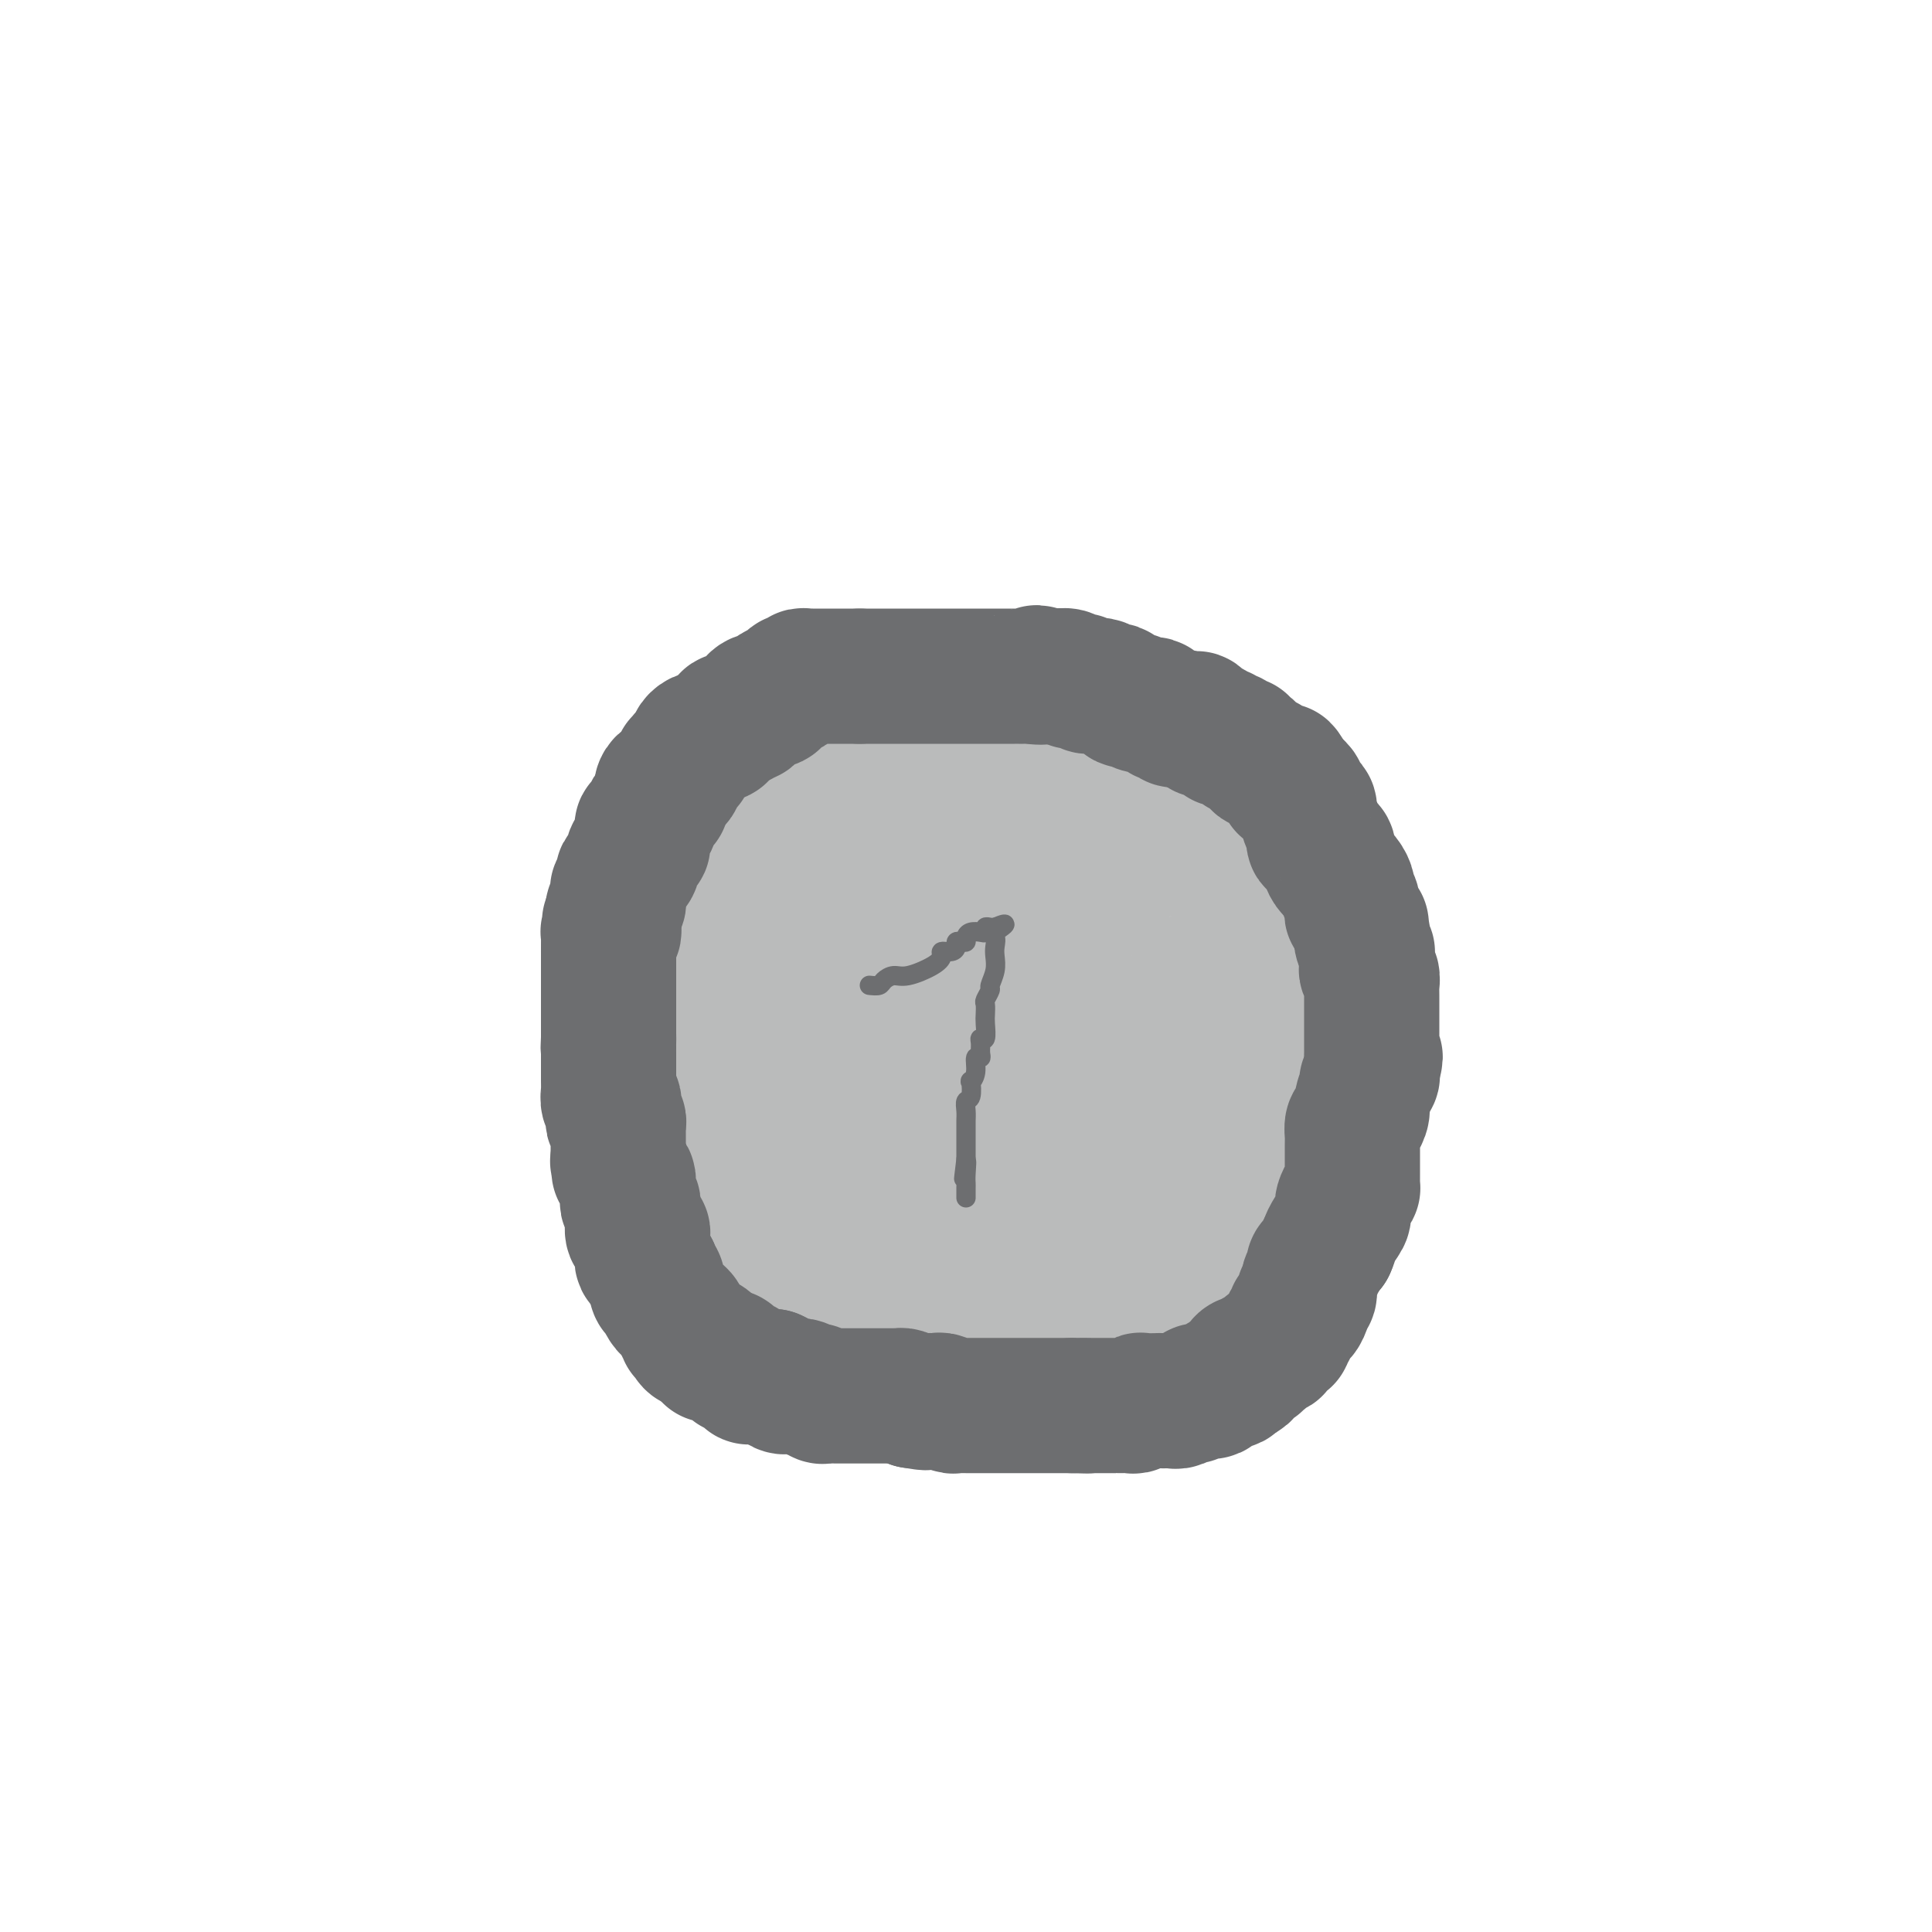 <svg viewBox='0 0 400 400' version='1.1' xmlns='http://www.w3.org/2000/svg' xmlns:xlink='http://www.w3.org/1999/xlink'><g fill='none' stroke='rgb(186,187,187)' stroke-width='28' stroke-linecap='round' stroke-linejoin='round'><path d='M170,152c-0.302,-0.000 -0.604,-0.000 -1,0c-0.396,0.000 -0.885,0.000 -1,0c-0.115,-0.000 0.143,-0.001 0,0c-0.143,0.001 -0.687,0.004 -1,0c-0.313,-0.004 -0.395,-0.015 -1,0c-0.605,0.015 -1.734,0.056 -2,0c-0.266,-0.056 0.331,-0.208 0,0c-0.331,0.208 -1.589,0.777 -2,1c-0.411,0.223 0.026,0.100 0,0c-0.026,-0.100 -0.516,-0.176 -1,0c-0.484,0.176 -0.960,0.605 -1,1c-0.040,0.395 0.358,0.755 0,1c-0.358,0.245 -1.473,0.376 -2,1c-0.527,0.624 -0.466,1.740 -1,2c-0.534,0.260 -1.663,-0.335 -2,0c-0.337,0.335 0.117,1.599 0,2c-0.117,0.401 -0.806,-0.062 -1,0c-0.194,0.062 0.106,0.647 0,1c-0.106,0.353 -0.617,0.472 -1,1c-0.383,0.528 -0.639,1.466 -1,2c-0.361,0.534 -0.828,0.665 -1,1c-0.172,0.335 -0.050,0.874 0,1c0.050,0.126 0.027,-0.159 0,0c-0.027,0.159 -0.059,0.764 0,1c0.059,0.236 0.208,0.102 0,0c-0.208,-0.102 -0.774,-0.172 -1,0c-0.226,0.172 -0.113,0.586 0,1'/><path d='M150,168c-1.713,2.499 -0.497,1.246 0,1c0.497,-0.246 0.273,0.516 0,1c-0.273,0.484 -0.595,0.689 -1,1c-0.405,0.311 -0.892,0.727 -1,1c-0.108,0.273 0.163,0.402 0,1c-0.163,0.598 -0.762,1.665 -1,2c-0.238,0.335 -0.117,-0.061 0,0c0.117,0.061 0.228,0.580 0,1c-0.228,0.420 -0.796,0.741 -1,1c-0.204,0.259 -0.044,0.456 0,1c0.044,0.544 -0.027,1.435 0,2c0.027,0.565 0.152,0.803 0,1c-0.152,0.197 -0.580,0.354 -1,1c-0.420,0.646 -0.830,1.782 -1,2c-0.170,0.218 -0.098,-0.481 0,0c0.098,0.481 0.222,2.144 0,3c-0.222,0.856 -0.791,0.907 -1,1c-0.209,0.093 -0.060,0.228 0,1c0.060,0.772 0.030,2.182 0,3c-0.030,0.818 -0.061,1.045 0,1c0.061,-0.045 0.212,-0.363 0,0c-0.212,0.363 -0.789,1.407 -1,2c-0.211,0.593 -0.055,0.735 0,1c0.055,0.265 0.011,0.652 0,1c-0.011,0.348 0.011,0.657 0,1c-0.011,0.343 -0.054,0.721 0,1c0.054,0.279 0.207,0.460 0,1c-0.207,0.540 -0.773,1.440 -1,2c-0.227,0.560 -0.113,0.780 0,1'/><path d='M141,203c-1.392,5.529 -0.373,1.853 0,1c0.373,-0.853 0.100,1.118 0,2c-0.100,0.882 -0.027,0.673 0,1c0.027,0.327 0.007,1.188 0,2c-0.007,0.812 -0.002,1.576 0,2c0.002,0.424 0.001,0.509 0,1c-0.001,0.491 -0.000,1.388 0,2c0.000,0.612 0.000,0.938 0,1c-0.000,0.062 -0.000,-0.139 0,0c0.000,0.139 0.000,0.617 0,1c-0.000,0.383 -0.000,0.670 0,1c0.000,0.330 0.000,0.705 0,1c-0.000,0.295 -0.001,0.512 0,1c0.001,0.488 0.004,1.248 0,2c-0.004,0.752 -0.015,1.496 0,2c0.015,0.504 0.057,0.769 0,1c-0.057,0.231 -0.212,0.428 0,1c0.212,0.572 0.793,1.518 1,2c0.207,0.482 0.041,0.500 0,1c-0.041,0.500 0.045,1.483 0,2c-0.045,0.517 -0.219,0.570 0,1c0.219,0.430 0.833,1.238 1,2c0.167,0.762 -0.113,1.478 0,2c0.113,0.522 0.619,0.850 1,2c0.381,1.150 0.638,3.120 1,4c0.362,0.880 0.829,0.669 1,1c0.171,0.331 0.046,1.205 0,2c-0.046,0.795 -0.013,1.513 0,2c0.013,0.487 0.007,0.744 0,1'/><path d='M146,247c0.936,7.188 0.775,3.160 1,2c0.225,-1.160 0.834,0.550 1,1c0.166,0.450 -0.113,-0.361 0,0c0.113,0.361 0.618,1.894 1,3c0.382,1.106 0.643,1.784 1,2c0.357,0.216 0.812,-0.029 1,0c0.188,0.029 0.109,0.334 0,1c-0.109,0.666 -0.249,1.693 0,2c0.249,0.307 0.888,-0.106 1,0c0.112,0.106 -0.303,0.732 0,1c0.303,0.268 1.324,0.180 2,0c0.676,-0.180 1.007,-0.451 1,0c-0.007,0.451 -0.352,1.623 0,2c0.352,0.377 1.400,-0.042 2,0c0.600,0.042 0.752,0.547 1,1c0.248,0.453 0.591,0.856 1,1c0.409,0.144 0.883,0.028 1,0c0.117,-0.028 -0.123,0.030 0,0c0.123,-0.030 0.610,-0.148 1,0c0.390,0.148 0.682,0.561 1,1c0.318,0.439 0.663,0.905 1,1c0.337,0.095 0.667,-0.181 1,0c0.333,0.181 0.669,0.819 1,1c0.331,0.181 0.656,-0.095 1,0c0.344,0.095 0.708,0.561 1,1c0.292,0.439 0.511,0.850 1,1c0.489,0.150 1.247,0.041 2,0c0.753,-0.041 1.501,-0.012 2,0c0.499,0.012 0.750,0.006 1,0'/><path d='M173,268c3.318,1.710 0.612,0.984 0,1c-0.612,0.016 0.868,0.775 2,1c1.132,0.225 1.916,-0.083 2,0c0.084,0.083 -0.530,0.557 0,1c0.530,0.443 2.206,0.853 3,1c0.794,0.147 0.708,0.029 1,0c0.292,-0.029 0.962,0.030 1,0c0.038,-0.030 -0.556,-0.149 0,0c0.556,0.149 2.261,0.565 3,1c0.739,0.435 0.512,0.887 1,1c0.488,0.113 1.692,-0.114 2,0c0.308,0.114 -0.280,0.570 0,1c0.280,0.430 1.427,0.833 2,1c0.573,0.167 0.572,0.097 1,0c0.428,-0.097 1.285,-0.222 2,0c0.715,0.222 1.287,0.792 2,1c0.713,0.208 1.566,0.056 2,0c0.434,-0.056 0.449,-0.015 1,0c0.551,0.015 1.638,0.004 2,0c0.362,-0.004 -0.002,-0.001 0,0c0.002,0.001 0.370,0.000 1,0c0.630,-0.000 1.521,-0.000 2,0c0.479,0.000 0.547,0.000 1,0c0.453,-0.000 1.293,-0.000 2,0c0.707,0.000 1.283,0.001 2,0c0.717,-0.001 1.576,-0.004 2,0c0.424,0.004 0.415,0.015 1,0c0.585,-0.015 1.765,-0.056 2,0c0.235,0.056 -0.475,0.207 0,0c0.475,-0.207 2.136,-0.774 3,-1c0.864,-0.226 0.932,-0.113 1,0'/><path d='M217,276c4.371,0.068 1.799,0.239 1,0c-0.799,-0.239 0.175,-0.886 1,-1c0.825,-0.114 1.501,0.306 2,0c0.499,-0.306 0.820,-1.339 1,-2c0.180,-0.661 0.219,-0.950 1,-1c0.781,-0.050 2.304,0.140 3,0c0.696,-0.140 0.564,-0.611 1,-1c0.436,-0.389 1.439,-0.696 2,-1c0.561,-0.304 0.678,-0.606 1,-1c0.322,-0.394 0.847,-0.879 1,-1c0.153,-0.121 -0.066,0.123 0,0c0.066,-0.123 0.417,-0.612 1,-1c0.583,-0.388 1.398,-0.677 2,-1c0.602,-0.323 0.991,-0.682 1,-1c0.009,-0.318 -0.364,-0.596 0,-1c0.364,-0.404 1.463,-0.936 2,-1c0.537,-0.064 0.511,0.338 1,0c0.489,-0.338 1.492,-1.418 2,-2c0.508,-0.582 0.521,-0.666 1,-1c0.479,-0.334 1.422,-0.917 2,-1c0.578,-0.083 0.789,0.333 1,0c0.211,-0.333 0.422,-1.417 1,-2c0.578,-0.583 1.522,-0.667 2,-1c0.478,-0.333 0.490,-0.915 1,-1c0.510,-0.085 1.516,0.327 2,0c0.484,-0.327 0.444,-1.393 1,-2c0.556,-0.607 1.707,-0.757 2,-1c0.293,-0.243 -0.272,-0.581 0,-1c0.272,-0.419 1.381,-0.921 2,-1c0.619,-0.079 0.748,0.263 1,0c0.252,-0.263 0.626,-1.132 1,-2'/><path d='M257,248c6.361,-4.498 2.264,-1.744 1,-1c-1.264,0.744 0.306,-0.522 1,-1c0.694,-0.478 0.511,-0.170 1,0c0.489,0.170 1.651,0.200 2,0c0.349,-0.200 -0.114,-0.631 0,-1c0.114,-0.369 0.805,-0.677 1,-1c0.195,-0.323 -0.106,-0.663 0,-1c0.106,-0.337 0.620,-0.672 1,-1c0.380,-0.328 0.628,-0.650 1,-1c0.372,-0.350 0.869,-0.727 1,-1c0.131,-0.273 -0.104,-0.440 0,-1c0.104,-0.560 0.549,-1.513 1,-2c0.451,-0.487 0.910,-0.509 1,-1c0.090,-0.491 -0.187,-1.449 0,-2c0.187,-0.551 0.838,-0.693 1,-1c0.162,-0.307 -0.167,-0.779 0,-1c0.167,-0.221 0.829,-0.191 1,-1c0.171,-0.809 -0.151,-2.459 0,-3c0.151,-0.541 0.773,0.025 1,0c0.227,-0.025 0.060,-0.640 0,-1c-0.060,-0.360 -0.012,-0.464 0,-1c0.012,-0.536 -0.012,-1.504 0,-2c0.012,-0.496 0.060,-0.522 0,-1c-0.060,-0.478 -0.226,-1.409 0,-2c0.226,-0.591 0.845,-0.841 1,-1c0.155,-0.159 -0.155,-0.227 0,-1c0.155,-0.773 0.773,-2.251 1,-3c0.227,-0.749 0.061,-0.768 0,-1c-0.061,-0.232 -0.016,-0.678 0,-1c0.016,-0.322 0.005,-0.521 0,-1c-0.005,-0.479 -0.002,-1.240 0,-2'/><path d='M273,211c0.464,-3.226 0.125,-1.291 0,-1c-0.125,0.291 -0.036,-1.064 0,-2c0.036,-0.936 0.020,-1.455 0,-2c-0.020,-0.545 -0.044,-1.116 0,-2c0.044,-0.884 0.155,-2.081 0,-3c-0.155,-0.919 -0.577,-1.559 -1,-2c-0.423,-0.441 -0.848,-0.682 -1,-1c-0.152,-0.318 -0.031,-0.711 0,-1c0.031,-0.289 -0.029,-0.473 0,-1c0.029,-0.527 0.148,-1.397 0,-2c-0.148,-0.603 -0.564,-0.940 -1,-1c-0.436,-0.060 -0.891,0.156 -1,0c-0.109,-0.156 0.128,-0.686 0,-1c-0.128,-0.314 -0.622,-0.413 -1,-1c-0.378,-0.587 -0.639,-1.662 -1,-2c-0.361,-0.338 -0.821,0.061 -1,0c-0.179,-0.061 -0.076,-0.582 0,-1c0.076,-0.418 0.127,-0.733 0,-1c-0.127,-0.267 -0.430,-0.487 -1,-1c-0.570,-0.513 -1.405,-1.319 -2,-2c-0.595,-0.681 -0.951,-1.238 -1,-2c-0.049,-0.762 0.207,-1.731 0,-2c-0.207,-0.269 -0.877,0.162 -1,0c-0.123,-0.162 0.303,-0.916 0,-2c-0.303,-1.084 -1.334,-2.496 -2,-3c-0.666,-0.504 -0.966,-0.098 -1,0c-0.034,0.098 0.198,-0.112 0,-1c-0.198,-0.888 -0.826,-2.455 -1,-3c-0.174,-0.545 0.107,-0.070 0,0c-0.107,0.070 -0.602,-0.266 -1,-1c-0.398,-0.734 -0.699,-1.867 -1,-3'/><path d='M255,167c-2.638,-4.144 -1.232,-1.004 -1,0c0.232,1.004 -0.711,-0.127 -1,-1c-0.289,-0.873 0.077,-1.487 0,-2c-0.077,-0.513 -0.598,-0.925 -1,-1c-0.402,-0.075 -0.685,0.187 -1,0c-0.315,-0.187 -0.660,-0.823 -1,-1c-0.340,-0.177 -0.673,0.106 -1,0c-0.327,-0.106 -0.646,-0.602 -1,-1c-0.354,-0.398 -0.741,-0.698 -1,-1c-0.259,-0.302 -0.389,-0.607 -1,-1c-0.611,-0.393 -1.704,-0.875 -2,-1c-0.296,-0.125 0.206,0.107 0,0c-0.206,-0.107 -1.120,-0.554 -2,-1c-0.880,-0.446 -1.727,-0.890 -2,-1c-0.273,-0.110 0.028,0.115 0,0c-0.028,-0.115 -0.385,-0.571 -1,-1c-0.615,-0.429 -1.487,-0.833 -2,-1c-0.513,-0.167 -0.666,-0.097 -1,0c-0.334,0.097 -0.850,0.222 -1,0c-0.150,-0.222 0.067,-0.792 0,-1c-0.067,-0.208 -0.416,-0.056 -1,0c-0.584,0.056 -1.403,0.015 -2,0c-0.597,-0.015 -0.971,-0.004 -1,0c-0.029,0.004 0.288,0.001 0,0c-0.288,-0.001 -1.180,-0.001 -2,0c-0.820,0.001 -1.567,0.001 -2,0c-0.433,-0.001 -0.553,-0.003 -1,0c-0.447,0.003 -1.223,0.011 -2,0c-0.777,-0.011 -1.555,-0.041 -2,0c-0.445,0.041 -0.556,0.155 -1,0c-0.444,-0.155 -1.222,-0.577 -2,-1'/><path d='M219,152c-2.995,-0.305 -1.481,-0.068 -1,0c0.481,0.068 -0.069,-0.033 -1,0c-0.931,0.033 -2.242,0.201 -3,0c-0.758,-0.201 -0.962,-0.772 -1,-1c-0.038,-0.228 0.091,-0.113 0,0c-0.091,0.113 -0.402,0.223 -1,0c-0.598,-0.223 -1.484,-0.778 -2,-1c-0.516,-0.222 -0.662,-0.112 -1,0c-0.338,0.112 -0.869,0.226 -1,0c-0.131,-0.226 0.139,-0.793 0,-1c-0.139,-0.207 -0.685,-0.056 -1,0c-0.315,0.056 -0.399,0.015 -1,0c-0.601,-0.015 -1.719,-0.004 -2,0c-0.281,0.004 0.277,0.001 0,0c-0.277,-0.001 -1.387,-0.000 -2,0c-0.613,0.000 -0.727,0.000 -1,0c-0.273,-0.000 -0.703,-0.000 -1,0c-0.297,0.000 -0.461,0.000 -1,0c-0.539,-0.000 -1.452,-0.000 -2,0c-0.548,0.000 -0.729,0.000 -1,0c-0.271,-0.000 -0.631,-0.000 -1,0c-0.369,0.000 -0.746,0.000 -1,0c-0.254,-0.000 -0.385,-0.000 -1,0c-0.615,0.000 -1.712,0.000 -2,0c-0.288,-0.000 0.235,-0.000 0,0c-0.235,0.000 -1.229,0.000 -2,0c-0.771,-0.000 -1.320,-0.000 -2,0c-0.680,0.000 -1.492,0.000 -2,0c-0.508,-0.000 -0.714,-0.000 -1,0c-0.286,0.000 -0.653,0.000 -1,0c-0.347,-0.000 -0.673,-0.000 -1,0'/><path d='M182,149c-5.676,-0.528 -1.366,-0.349 0,0c1.366,0.349 -0.210,0.868 -1,1c-0.790,0.132 -0.793,-0.123 -1,0c-0.207,0.123 -0.618,0.623 -1,1c-0.382,0.377 -0.733,0.630 -1,1c-0.267,0.370 -0.449,0.859 -1,1c-0.551,0.141 -1.472,-0.064 -2,0c-0.528,0.064 -0.662,0.396 -1,1c-0.338,0.604 -0.878,1.480 -1,2c-0.122,0.520 0.175,0.685 0,1c-0.175,0.315 -0.820,0.779 -1,1c-0.180,0.221 0.105,0.200 0,1c-0.105,0.800 -0.602,2.423 -1,3c-0.398,0.577 -0.698,0.110 -1,1c-0.302,0.890 -0.607,3.138 -1,4c-0.393,0.862 -0.876,0.338 -1,1c-0.124,0.662 0.110,2.509 0,4c-0.110,1.491 -0.565,2.625 -1,4c-0.435,1.375 -0.849,2.991 -1,4c-0.151,1.009 -0.040,1.412 0,2c0.040,0.588 0.010,1.361 0,2c-0.010,0.639 0.000,1.145 0,2c-0.000,0.855 -0.011,2.058 0,3c0.011,0.942 0.044,1.623 0,3c-0.044,1.377 -0.167,3.449 0,5c0.167,1.551 0.622,2.581 1,4c0.378,1.419 0.679,3.228 1,5c0.321,1.772 0.663,3.506 1,5c0.337,1.494 0.668,2.747 1,4'/><path d='M170,215c1.025,6.188 1.588,4.159 2,4c0.412,-0.159 0.673,1.551 1,3c0.327,1.449 0.721,2.635 1,4c0.279,1.365 0.442,2.908 1,4c0.558,1.092 1.512,1.732 2,3c0.488,1.268 0.511,3.162 1,4c0.489,0.838 1.444,0.620 2,1c0.556,0.380 0.715,1.359 1,2c0.285,0.641 0.698,0.944 1,1c0.302,0.056 0.493,-0.135 1,0c0.507,0.135 1.329,0.597 2,1c0.671,0.403 1.191,0.749 2,1c0.809,0.251 1.908,0.408 3,1c1.092,0.592 2.178,1.619 3,2c0.822,0.381 1.379,0.115 2,0c0.621,-0.115 1.305,-0.081 2,0c0.695,0.081 1.402,0.208 2,0c0.598,-0.208 1.088,-0.751 2,-1c0.912,-0.249 2.246,-0.204 3,-1c0.754,-0.796 0.929,-2.433 1,-3c0.071,-0.567 0.037,-0.064 0,0c-0.037,0.064 -0.076,-0.309 0,-1c0.076,-0.691 0.268,-1.698 0,-2c-0.268,-0.302 -0.994,0.102 -1,0c-0.006,-0.102 0.710,-0.710 0,-1c-0.710,-0.290 -2.844,-0.263 -4,-1c-1.156,-0.737 -1.332,-2.239 -3,-3c-1.668,-0.761 -4.829,-0.781 -6,-1c-1.171,-0.219 -0.354,-0.636 -1,-1c-0.646,-0.364 -2.756,-0.675 -4,-1c-1.244,-0.325 -1.622,-0.662 -2,-1'/><path d='M184,229c-4.017,-1.586 -3.559,-1.051 -4,-1c-0.441,0.051 -1.781,-0.381 -3,-1c-1.219,-0.619 -2.315,-1.423 -3,-2c-0.685,-0.577 -0.957,-0.927 -1,-1c-0.043,-0.073 0.143,0.130 0,0c-0.143,-0.130 -0.617,-0.594 -1,-1c-0.383,-0.406 -0.677,-0.754 -1,-1c-0.323,-0.246 -0.675,-0.391 -1,-1c-0.325,-0.609 -0.622,-1.684 -1,-2c-0.378,-0.316 -0.836,0.126 -1,0c-0.164,-0.126 -0.034,-0.821 0,-1c0.034,-0.179 -0.029,0.156 0,0c0.029,-0.156 0.151,-0.804 0,-1c-0.151,-0.196 -0.576,0.060 -1,0c-0.424,-0.060 -0.846,-0.436 -1,0c-0.154,0.436 -0.041,1.683 0,2c0.041,0.317 0.011,-0.295 0,0c-0.011,0.295 -0.003,1.498 0,3c0.003,1.502 0.001,3.302 0,5c-0.001,1.698 0.000,3.293 0,5c-0.000,1.707 -0.002,3.525 0,5c0.002,1.475 0.006,2.608 0,4c-0.006,1.392 -0.022,3.043 0,4c0.022,0.957 0.083,1.219 0,2c-0.083,0.781 -0.309,2.080 0,3c0.309,0.920 1.155,1.460 2,2'/><path d='M168,252c0.448,5.804 0.568,2.813 1,2c0.432,-0.813 1.176,0.551 2,1c0.824,0.449 1.729,-0.016 2,0c0.271,0.016 -0.092,0.512 0,1c0.092,0.488 0.641,0.968 1,1c0.359,0.032 0.530,-0.384 1,0c0.470,0.384 1.240,1.567 2,2c0.760,0.433 1.510,0.116 2,0c0.490,-0.116 0.722,-0.031 1,0c0.278,0.031 0.603,0.008 1,0c0.397,-0.008 0.865,-0.002 1,0c0.135,0.002 -0.063,0.001 0,0c0.063,-0.001 0.386,-0.000 1,0c0.614,0.000 1.520,0.000 2,0c0.480,-0.000 0.535,-0.000 1,0c0.465,0.000 1.340,0.000 2,0c0.660,-0.000 1.105,-0.000 2,0c0.895,0.000 2.241,0.000 3,0c0.759,-0.000 0.931,-0.000 2,0c1.069,0.000 3.036,0.001 4,0c0.964,-0.001 0.927,-0.003 1,0c0.073,0.003 0.258,0.012 1,0c0.742,-0.012 2.043,-0.044 3,0c0.957,0.044 1.572,0.166 2,0c0.428,-0.166 0.671,-0.618 2,-1c1.329,-0.382 3.745,-0.692 5,-1c1.255,-0.308 1.350,-0.613 2,-1c0.650,-0.387 1.855,-0.856 3,-1c1.145,-0.144 2.231,0.038 3,0c0.769,-0.038 1.220,-0.297 2,-1c0.780,-0.703 1.890,-1.852 3,-3'/><path d='M226,251c3.345,-1.460 0.709,-1.111 0,-1c-0.709,0.111 0.509,-0.016 1,0c0.491,0.016 0.255,0.177 1,0c0.745,-0.177 2.471,-0.690 3,-1c0.529,-0.310 -0.139,-0.415 0,-1c0.139,-0.585 1.085,-1.648 2,-2c0.915,-0.352 1.800,0.008 2,0c0.200,-0.008 -0.283,-0.383 0,-1c0.283,-0.617 1.334,-1.475 2,-2c0.666,-0.525 0.949,-0.718 1,-1c0.051,-0.282 -0.130,-0.653 0,-1c0.130,-0.347 0.570,-0.670 1,-1c0.430,-0.330 0.850,-0.666 1,-1c0.150,-0.334 0.029,-0.666 0,-1c-0.029,-0.334 0.034,-0.670 0,-1c-0.034,-0.330 -0.165,-0.655 0,-1c0.165,-0.345 0.625,-0.710 1,-1c0.375,-0.290 0.664,-0.504 1,-1c0.336,-0.496 0.720,-1.274 1,-2c0.280,-0.726 0.456,-1.399 1,-2c0.544,-0.601 1.456,-1.131 2,-2c0.544,-0.869 0.718,-2.079 1,-3c0.282,-0.921 0.670,-1.555 1,-2c0.330,-0.445 0.600,-0.700 1,-1c0.400,-0.300 0.930,-0.644 1,-1c0.070,-0.356 -0.321,-0.725 0,-1c0.321,-0.275 1.354,-0.455 2,-1c0.646,-0.545 0.905,-1.454 1,-2c0.095,-0.546 0.027,-0.727 0,-1c-0.027,-0.273 -0.014,-0.636 0,-1'/><path d='M253,215c2.475,-4.278 0.663,-0.973 0,0c-0.663,0.973 -0.178,-0.388 0,-1c0.178,-0.612 0.048,-0.477 0,-1c-0.048,-0.523 -0.013,-1.704 0,-2c0.013,-0.296 0.003,0.291 0,0c-0.003,-0.291 -0.000,-1.461 0,-2c0.000,-0.539 -0.003,-0.445 0,-1c0.003,-0.555 0.012,-1.757 0,-2c-0.012,-0.243 -0.045,0.474 0,0c0.045,-0.474 0.167,-2.138 0,-3c-0.167,-0.862 -0.623,-0.921 -1,-1c-0.377,-0.079 -0.675,-0.176 -1,-1c-0.325,-0.824 -0.678,-2.375 -1,-3c-0.322,-0.625 -0.612,-0.325 -1,-1c-0.388,-0.675 -0.874,-2.325 -1,-3c-0.126,-0.675 0.107,-0.374 0,-1c-0.107,-0.626 -0.554,-2.180 -1,-3c-0.446,-0.820 -0.889,-0.906 -1,-1c-0.111,-0.094 0.111,-0.196 0,-1c-0.111,-0.804 -0.555,-2.309 -1,-3c-0.445,-0.691 -0.893,-0.566 -1,-1c-0.107,-0.434 0.125,-1.426 0,-2c-0.125,-0.574 -0.608,-0.731 -1,-1c-0.392,-0.269 -0.693,-0.651 -1,-1c-0.307,-0.349 -0.620,-0.667 -1,-1c-0.380,-0.333 -0.826,-0.681 -1,-1c-0.174,-0.319 -0.074,-0.607 0,-1c0.074,-0.393 0.123,-0.889 0,-1c-0.123,-0.111 -0.418,0.162 -1,0c-0.582,-0.162 -1.452,-0.761 -2,-1c-0.548,-0.239 -0.774,-0.120 -1,0'/><path d='M236,175c-1.439,-1.096 -1.038,-0.335 -1,0c0.038,0.335 -0.287,0.244 -1,0c-0.713,-0.244 -1.814,-0.640 -3,-1c-1.186,-0.360 -2.458,-0.685 -4,-1c-1.542,-0.315 -3.353,-0.619 -4,-1c-0.647,-0.381 -0.131,-0.837 -1,-1c-0.869,-0.163 -3.124,-0.032 -4,0c-0.876,0.032 -0.374,-0.034 -1,0c-0.626,0.034 -2.380,0.168 -4,0c-1.620,-0.168 -3.107,-0.637 -4,-1c-0.893,-0.363 -1.194,-0.619 -2,-1c-0.806,-0.381 -2.118,-0.887 -3,-1c-0.882,-0.113 -1.335,0.166 -2,0c-0.665,-0.166 -1.541,-0.776 -2,-1c-0.459,-0.224 -0.501,-0.060 -1,0c-0.499,0.060 -1.456,0.016 -2,0c-0.544,-0.016 -0.674,-0.004 -1,0c-0.326,0.004 -0.848,0.001 -1,0c-0.152,-0.001 0.065,-0.000 0,0c-0.065,0.000 -0.412,0.000 -1,0c-0.588,-0.000 -1.417,-0.001 -2,0c-0.583,0.001 -0.920,0.003 -1,0c-0.080,-0.003 0.098,-0.012 0,0c-0.098,0.012 -0.470,0.046 -1,0c-0.530,-0.046 -1.217,-0.173 -2,0c-0.783,0.173 -1.664,0.644 -2,1c-0.336,0.356 -0.129,0.596 0,1c0.129,0.404 0.180,0.973 0,2c-0.180,1.027 -0.590,2.514 -1,4'/><path d='M185,175c-0.463,1.850 -0.121,2.475 0,3c0.121,0.525 0.021,0.949 0,2c-0.021,1.051 0.039,2.727 0,4c-0.039,1.273 -0.175,2.142 0,3c0.175,0.858 0.661,1.704 1,3c0.339,1.296 0.531,3.043 1,4c0.469,0.957 1.213,1.124 2,3c0.787,1.876 1.615,5.461 2,7c0.385,1.539 0.328,1.033 1,2c0.672,0.967 2.074,3.407 3,5c0.926,1.593 1.375,2.338 2,3c0.625,0.662 1.424,1.242 2,2c0.576,0.758 0.928,1.694 2,3c1.072,1.306 2.864,2.980 4,4c1.136,1.020 1.615,1.384 3,2c1.385,0.616 3.677,1.485 5,2c1.323,0.515 1.678,0.678 2,1c0.322,0.322 0.611,0.804 1,1c0.389,0.196 0.878,0.105 1,0c0.122,-0.105 -0.122,-0.224 0,0c0.122,0.224 0.611,0.792 1,1c0.389,0.208 0.678,0.056 1,0c0.322,-0.056 0.676,-0.015 1,0c0.324,0.015 0.619,0.004 1,0c0.381,-0.004 0.848,-0.001 1,0c0.152,0.001 -0.011,0.000 0,0c0.011,-0.000 0.195,-0.000 1,0c0.805,0.000 2.230,0.000 3,0c0.770,-0.000 0.885,-0.000 1,0'/><path d='M227,230c3.607,0.595 3.124,-0.418 3,-1c-0.124,-0.582 0.111,-0.734 1,-1c0.889,-0.266 2.433,-0.646 3,-1c0.567,-0.354 0.158,-0.684 0,-1c-0.158,-0.316 -0.066,-0.620 0,-2c0.066,-1.380 0.105,-3.837 0,-5c-0.105,-1.163 -0.354,-1.031 -1,-2c-0.646,-0.969 -1.690,-3.037 -2,-5c-0.310,-1.963 0.115,-3.821 0,-5c-0.115,-1.179 -0.770,-1.680 -1,-2c-0.230,-0.320 -0.036,-0.458 0,-1c0.036,-0.542 -0.085,-1.488 0,-2c0.085,-0.512 0.376,-0.592 0,-1c-0.376,-0.408 -1.419,-1.146 -2,-2c-0.581,-0.854 -0.701,-1.825 -1,-2c-0.299,-0.175 -0.777,0.447 -1,0c-0.223,-0.447 -0.193,-1.962 -1,-3c-0.807,-1.038 -2.453,-1.597 -3,-2c-0.547,-0.403 0.005,-0.648 0,-1c-0.005,-0.352 -0.567,-0.810 -1,-1c-0.433,-0.190 -0.737,-0.110 -1,0c-0.263,0.110 -0.484,0.252 -1,0c-0.516,-0.252 -1.327,-0.898 -2,-1c-0.673,-0.102 -1.209,0.341 -2,0c-0.791,-0.341 -1.837,-1.464 -3,-2c-1.163,-0.536 -2.444,-0.483 -4,-1c-1.556,-0.517 -3.386,-1.602 -4,-2c-0.614,-0.398 -0.011,-0.107 0,0c0.011,0.107 -0.568,0.031 -1,0c-0.432,-0.031 -0.716,-0.015 -1,0'/><path d='M202,184c-3.014,-0.915 -1.550,-0.203 -1,1c0.550,1.203 0.187,2.897 0,4c-0.187,1.103 -0.197,1.614 0,4c0.197,2.386 0.601,6.647 1,9c0.399,2.353 0.792,2.798 2,5c1.208,2.202 3.230,6.159 5,8c1.770,1.841 3.287,1.564 4,2c0.713,0.436 0.622,1.583 1,2c0.378,0.417 1.227,0.104 2,0c0.773,-0.104 1.472,-0.000 2,0c0.528,0.000 0.885,-0.104 1,0c0.115,0.104 -0.012,0.416 0,0c0.012,-0.416 0.162,-1.560 0,-3c-0.162,-1.440 -0.636,-3.175 -1,-5c-0.364,-1.825 -0.619,-3.741 -1,-6c-0.381,-2.259 -0.887,-4.862 -1,-6c-0.113,-1.138 0.169,-0.813 0,-1c-0.169,-0.187 -0.787,-0.887 -1,-1c-0.213,-0.113 -0.019,0.360 0,1c0.019,0.640 -0.135,1.448 0,2c0.135,0.552 0.561,0.847 1,1c0.439,0.153 0.891,0.165 1,1c0.109,0.835 -0.124,2.494 0,4c0.124,1.506 0.607,2.859 1,4c0.393,1.141 0.697,2.071 1,3'/><path d='M219,213c0.691,2.900 0.917,3.149 1,4c0.083,0.851 0.022,2.303 0,3c-0.022,0.697 -0.006,0.638 0,2c0.006,1.362 0.002,4.145 0,6c-0.002,1.855 -0.000,2.784 0,4c0.000,1.216 0.000,2.720 0,4c-0.000,1.280 -0.001,2.337 0,3c0.001,0.663 0.003,0.934 0,2c-0.003,1.066 -0.011,2.928 0,4c0.011,1.072 0.041,1.355 0,2c-0.041,0.645 -0.152,1.650 0,3c0.152,1.350 0.565,3.043 1,4c0.435,0.957 0.890,1.179 1,2c0.110,0.821 -0.124,2.243 0,3c0.124,0.757 0.607,0.851 1,1c0.393,0.149 0.698,0.355 1,1c0.302,0.645 0.602,1.731 1,2c0.398,0.269 0.894,-0.278 1,0c0.106,0.278 -0.179,1.381 0,2c0.179,0.619 0.821,0.753 1,1c0.179,0.247 -0.106,0.606 0,1c0.106,0.394 0.602,0.824 1,1c0.398,0.176 0.698,0.100 1,0c0.302,-0.100 0.606,-0.223 1,0c0.394,0.223 0.879,0.792 1,1c0.121,0.208 -0.121,0.056 0,0c0.121,-0.056 0.606,-0.016 1,0c0.394,0.016 0.697,0.008 1,0'/><path d='M233,269c1.864,1.790 1.024,1.264 1,1c-0.024,-0.264 0.767,-0.268 1,0c0.233,0.268 -0.092,0.808 0,1c0.092,0.192 0.602,0.037 1,0c0.398,-0.037 0.684,0.043 1,0c0.316,-0.043 0.662,-0.208 1,0c0.338,0.208 0.668,0.788 1,1c0.332,0.212 0.668,0.057 1,0c0.332,-0.057 0.662,-0.015 1,0c0.338,0.015 0.686,0.004 1,0c0.314,-0.004 0.595,-0.000 1,0c0.405,0.000 0.935,-0.003 1,0c0.065,0.003 -0.334,0.012 0,0c0.334,-0.012 1.401,-0.044 2,0c0.599,0.044 0.728,0.166 1,0c0.272,-0.166 0.685,-0.619 1,-1c0.315,-0.381 0.532,-0.690 1,-1c0.468,-0.310 1.186,-0.622 2,-1c0.814,-0.378 1.725,-0.821 2,-1c0.275,-0.179 -0.085,-0.093 0,0c0.085,0.093 0.615,0.194 1,0c0.385,-0.194 0.625,-0.681 1,-1c0.375,-0.319 0.885,-0.469 1,-1c0.115,-0.531 -0.165,-1.441 0,-2c0.165,-0.559 0.775,-0.766 1,-1c0.225,-0.234 0.064,-0.495 0,-1c-0.064,-0.505 -0.032,-1.252 0,-2'/><path d='M257,260c0.377,-0.864 0.819,-0.024 1,0c0.181,0.024 0.101,-0.767 0,-1c-0.101,-0.233 -0.224,0.091 0,0c0.224,-0.091 0.794,-0.598 1,-1c0.206,-0.402 0.047,-0.698 0,-1c-0.047,-0.302 0.016,-0.608 0,-1c-0.016,-0.392 -0.112,-0.869 0,-1c0.112,-0.131 0.434,0.082 0,1c-0.434,0.918 -1.622,2.539 -2,3c-0.378,0.461 0.053,-0.238 0,0c-0.053,0.238 -0.592,1.411 -1,2c-0.408,0.589 -0.687,0.593 -1,1c-0.313,0.407 -0.661,1.219 -1,2c-0.339,0.781 -0.668,1.533 -1,2c-0.332,0.467 -0.666,0.650 -1,1c-0.334,0.350 -0.667,0.867 -1,1c-0.333,0.133 -0.667,-0.119 -1,0c-0.333,0.119 -0.667,0.609 -1,1c-0.333,0.391 -0.667,0.683 -1,1c-0.333,0.317 -0.667,0.658 -1,1'/><path d='M247,271c-1.974,2.701 -0.910,1.454 -1,1c-0.090,-0.454 -1.335,-0.114 -2,0c-0.665,0.114 -0.751,0.003 -1,0c-0.249,-0.003 -0.662,0.103 -1,0c-0.338,-0.103 -0.600,-0.416 -1,0c-0.400,0.416 -0.939,1.562 -1,2c-0.061,0.438 0.354,0.169 0,0c-0.354,-0.169 -1.478,-0.238 -2,0c-0.522,0.238 -0.441,0.782 -1,1c-0.559,0.218 -1.757,0.111 -2,0c-0.243,-0.111 0.469,-0.226 0,0c-0.469,0.226 -2.118,0.791 -3,1c-0.882,0.209 -0.995,0.060 -1,0c-0.005,-0.060 0.100,-0.030 0,0c-0.100,0.030 -0.403,0.061 -1,0c-0.597,-0.061 -1.487,-0.212 -2,0c-0.513,0.212 -0.648,0.789 -1,1c-0.352,0.211 -0.921,0.056 -1,0c-0.079,-0.056 0.334,-0.015 0,0c-0.334,0.015 -1.413,0.003 -2,0c-0.587,-0.003 -0.682,0.003 -1,0c-0.318,-0.003 -0.858,-0.015 -1,0c-0.142,0.015 0.115,0.057 0,0c-0.115,-0.057 -0.603,-0.211 -1,0c-0.397,0.211 -0.704,0.789 -1,1c-0.296,0.211 -0.580,0.057 -1,0c-0.420,-0.057 -0.977,-0.016 -1,0c-0.023,0.016 0.489,0.008 1,0'/><path d='M219,278c-3.999,1.105 0.005,0.367 2,0c1.995,-0.367 1.981,-0.363 3,-1c1.019,-0.637 3.070,-1.915 5,-3c1.930,-1.085 3.739,-1.978 5,-3c1.261,-1.022 1.974,-2.172 3,-3c1.026,-0.828 2.365,-1.334 3,-2c0.635,-0.666 0.566,-1.493 1,-2c0.434,-0.507 1.372,-0.695 2,-1c0.628,-0.305 0.946,-0.726 1,-1c0.054,-0.274 -0.157,-0.402 0,-1c0.157,-0.598 0.681,-1.667 1,-2c0.319,-0.333 0.432,0.069 1,0c0.568,-0.069 1.591,-0.611 2,-1c0.409,-0.389 0.205,-0.626 0,-1c-0.205,-0.374 -0.410,-0.884 0,-1c0.410,-0.116 1.433,0.162 2,0c0.567,-0.162 0.676,-0.764 1,-1c0.324,-0.236 0.864,-0.105 1,0c0.136,0.105 -0.132,0.183 0,0c0.132,-0.183 0.662,-0.626 1,-1c0.338,-0.374 0.482,-0.677 1,-1c0.518,-0.323 1.409,-0.664 2,-1c0.591,-0.336 0.883,-0.667 1,-1c0.117,-0.333 0.058,-0.666 0,-1'/><path d='M257,250c3.793,-3.246 1.777,-0.862 1,0c-0.777,0.862 -0.314,0.204 0,0c0.314,-0.204 0.479,0.048 1,0c0.521,-0.048 1.396,-0.397 2,-1c0.604,-0.603 0.935,-1.461 1,-2c0.065,-0.539 -0.136,-0.760 0,-1c0.136,-0.240 0.611,-0.498 1,-1c0.389,-0.502 0.693,-1.247 1,-2c0.307,-0.753 0.617,-1.512 1,-2c0.383,-0.488 0.839,-0.704 1,-1c0.161,-0.296 0.028,-0.671 0,-1c-0.028,-0.329 0.049,-0.612 0,-1c-0.049,-0.388 -0.223,-0.882 0,-1c0.223,-0.118 0.844,0.141 1,0c0.156,-0.141 -0.154,-0.682 0,-1c0.154,-0.318 0.773,-0.414 1,-1c0.227,-0.586 0.061,-1.661 0,-2c-0.061,-0.339 -0.016,0.060 0,0c0.016,-0.060 0.004,-0.577 0,-1c-0.004,-0.423 -0.001,-0.753 0,-1c0.001,-0.247 0.000,-0.413 0,-1c-0.000,-0.587 -0.000,-1.596 0,-2c0.000,-0.404 0.000,-0.202 0,0'/><path d='M268,228c0.305,-2.035 0.068,-1.123 0,-1c-0.068,0.123 0.033,-0.544 0,-1c-0.033,-0.456 -0.201,-0.699 0,-1c0.201,-0.301 0.771,-0.658 1,-1c0.229,-0.342 0.118,-0.669 0,-1c-0.118,-0.331 -0.242,-0.666 0,-1c0.242,-0.334 0.849,-0.665 1,-1c0.151,-0.335 -0.156,-0.672 0,-1c0.156,-0.328 0.774,-0.647 1,-1c0.226,-0.353 0.061,-0.738 0,-1c-0.061,-0.262 -0.016,-0.399 0,-1c0.016,-0.601 0.004,-1.666 0,-2c-0.004,-0.334 -0.001,0.064 0,0c0.001,-0.064 0.000,-0.591 0,-1c-0.000,-0.409 -0.000,-0.701 0,-1c0.000,-0.299 0.000,-0.604 0,-1c-0.000,-0.396 -0.000,-0.883 0,-1c0.000,-0.117 0.000,0.136 0,0c-0.000,-0.136 -0.000,-0.663 0,-1c0.000,-0.337 0.000,-0.486 0,-1c-0.000,-0.514 -0.000,-1.395 0,-2c0.000,-0.605 0.000,-0.935 0,-1c-0.000,-0.065 -0.000,0.136 0,0c0.000,-0.136 0.000,-0.610 0,-1c-0.000,-0.390 -0.000,-0.696 0,-1c0.000,-0.304 0.000,-0.607 0,-1c-0.000,-0.393 -0.000,-0.875 0,-1c0.000,-0.125 0.000,0.107 0,0c-0.000,-0.107 -0.000,-0.554 0,-1'/><path d='M271,201c0.464,-4.586 0.124,-2.552 0,-2c-0.124,0.552 -0.033,-0.377 0,-1c0.033,-0.623 0.009,-0.940 0,-1c-0.009,-0.060 -0.002,0.138 0,0c0.002,-0.138 0.001,-0.610 0,-1c-0.001,-0.390 -0.000,-0.696 0,-1c0.000,-0.304 0.000,-0.606 0,-1c-0.000,-0.394 -0.000,-0.879 0,-1c0.000,-0.121 0.000,0.121 0,0c-0.000,-0.121 0.000,-0.606 0,-1c-0.000,-0.394 -0.000,-0.696 0,-1c0.000,-0.304 0.000,-0.609 0,-1c-0.000,-0.391 -0.000,-0.869 0,-1c0.000,-0.131 0.001,0.085 0,0c-0.001,-0.085 -0.004,-0.471 0,-1c0.004,-0.529 0.015,-1.201 0,-2c-0.015,-0.799 -0.054,-1.725 0,-2c0.054,-0.275 0.203,0.100 0,0c-0.203,-0.100 -0.758,-0.674 -1,-1c-0.242,-0.326 -0.173,-0.405 0,-1c0.173,-0.595 0.448,-1.706 0,-2c-0.448,-0.294 -1.621,0.228 -2,0c-0.379,-0.228 0.034,-1.208 0,-2c-0.034,-0.792 -0.517,-1.396 -1,-2'/><path d='M267,176c-0.842,-4.086 -0.946,-1.802 -1,-1c-0.054,0.802 -0.057,0.121 0,0c0.057,-0.121 0.174,0.318 0,0c-0.174,-0.318 -0.639,-1.394 -1,-2c-0.361,-0.606 -0.617,-0.741 -1,-1c-0.383,-0.259 -0.891,-0.643 -1,-1c-0.109,-0.357 0.182,-0.688 0,-1c-0.182,-0.312 -0.836,-0.606 -1,-1c-0.164,-0.394 0.163,-0.889 0,-1c-0.163,-0.111 -0.817,0.163 -1,0c-0.183,-0.163 0.106,-0.762 0,-1c-0.106,-0.238 -0.608,-0.115 -1,0c-0.392,0.115 -0.676,0.223 -1,0c-0.324,-0.223 -0.689,-0.778 -1,-1c-0.311,-0.222 -0.570,-0.111 -1,0c-0.430,0.111 -1.032,0.222 -2,0c-0.968,-0.222 -2.302,-0.777 -3,-1c-0.698,-0.223 -0.761,-0.112 -1,0c-0.239,0.112 -0.655,0.226 -1,0c-0.345,-0.226 -0.618,-0.793 -1,-1c-0.382,-0.207 -0.872,-0.056 -1,0c-0.128,0.056 0.106,0.016 0,0c-0.106,-0.016 -0.553,-0.008 -1,0'/><path d='M247,164c-2.559,-0.558 -1.455,0.047 -1,0c0.455,-0.047 0.263,-0.744 0,-1c-0.263,-0.256 -0.595,-0.069 -1,0c-0.405,0.069 -0.883,0.019 -1,0c-0.117,-0.019 0.127,-0.009 0,0c-0.127,0.009 -0.626,0.016 -1,0c-0.374,-0.016 -0.625,-0.057 -1,0c-0.375,0.057 -0.874,0.211 -1,0c-0.126,-0.211 0.122,-0.789 0,-1c-0.122,-0.211 -0.615,-0.057 -1,0c-0.385,0.057 -0.664,0.015 -1,0c-0.336,-0.015 -0.731,-0.004 -1,0c-0.269,0.004 -0.412,0.001 -1,0c-0.588,-0.001 -1.620,-0.000 -2,0c-0.380,0.000 -0.109,0.000 0,0c0.109,-0.000 0.054,-0.000 0,0'/></g>
<g fill='none' stroke='rgb(109,110,112)' stroke-width='28' stroke-linecap='round' stroke-linejoin='round'><path d='M146,153c-0.303,-0.089 -0.607,-0.177 -1,0c-0.393,0.177 -0.876,0.621 -1,1c-0.124,0.379 0.112,0.694 0,1c-0.112,0.306 -0.570,0.603 -1,1c-0.430,0.397 -0.832,0.894 -1,1c-0.168,0.106 -0.102,-0.179 0,0c0.102,0.179 0.238,0.821 0,1c-0.238,0.179 -0.851,-0.106 -1,0c-0.149,0.106 0.168,0.602 0,1c-0.168,0.398 -0.819,0.697 -1,1c-0.181,0.303 0.109,0.609 0,1c-0.109,0.391 -0.617,0.868 -1,1c-0.383,0.132 -0.642,-0.080 -1,0c-0.358,0.080 -0.817,0.451 -1,1c-0.183,0.549 -0.092,1.274 0,2'/><path d='M137,165c-1.327,2.018 -0.145,1.064 0,1c0.145,-0.064 -0.749,0.761 -1,1c-0.251,0.239 0.139,-0.109 0,0c-0.139,0.109 -0.808,0.673 -1,1c-0.192,0.327 0.092,0.416 0,1c-0.092,0.584 -0.561,1.662 -1,2c-0.439,0.338 -0.850,-0.063 -1,0c-0.150,0.063 -0.039,0.590 0,1c0.039,0.410 0.008,0.701 0,1c-0.008,0.299 0.008,0.604 0,1c-0.008,0.396 -0.040,0.883 0,1c0.040,0.117 0.150,-0.136 0,0c-0.150,0.136 -0.561,0.663 -1,1c-0.439,0.337 -0.906,0.486 -1,1c-0.094,0.514 0.186,1.393 0,2c-0.186,0.607 -0.838,0.941 -1,1c-0.162,0.059 0.167,-0.157 0,0c-0.167,0.157 -0.829,0.686 -1,1c-0.171,0.314 0.150,0.413 0,1c-0.150,0.587 -0.771,1.663 -1,2c-0.229,0.337 -0.065,-0.064 0,0c0.065,0.064 0.031,0.595 0,1c-0.031,0.405 -0.060,0.686 0,1c0.060,0.314 0.208,0.661 0,1c-0.208,0.339 -0.774,0.668 -1,1c-0.226,0.332 -0.113,0.666 0,1'/><path d='M127,189c-1.547,3.665 -0.413,0.828 0,0c0.413,-0.828 0.107,0.353 0,1c-0.107,0.647 -0.015,0.760 0,1c0.015,0.240 -0.049,0.607 0,1c0.049,0.393 0.209,0.812 0,1c-0.209,0.188 -0.788,0.145 -1,0c-0.212,-0.145 -0.057,-0.394 0,0c0.057,0.394 0.015,1.429 0,2c-0.015,0.571 -0.004,0.678 0,1c0.004,0.322 0.001,0.858 0,1c-0.001,0.142 -0.000,-0.112 0,0c0.000,0.112 0.000,0.590 0,1c-0.000,0.410 -0.000,0.753 0,1c0.000,0.247 0.000,0.398 0,1c-0.000,0.602 -0.000,1.654 0,2c0.000,0.346 0.000,-0.014 0,0c-0.000,0.014 -0.000,0.403 0,1c0.000,0.597 0.000,1.403 0,2c-0.000,0.597 -0.000,0.986 0,1c0.000,0.014 0.000,-0.346 0,0c-0.000,0.346 -0.000,1.398 0,2c0.000,0.602 0.000,0.753 0,1c-0.000,0.247 -0.000,0.591 0,1c0.000,0.409 0.000,0.883 0,1c-0.000,0.117 -0.000,-0.123 0,0c0.000,0.123 0.000,0.610 0,1c-0.000,0.390 -0.000,0.682 0,1c0.000,0.318 0.000,0.662 0,1c-0.000,0.338 -0.000,0.669 0,1'/><path d='M126,215c-0.155,3.975 -0.041,0.911 0,0c0.041,-0.911 0.011,0.330 0,1c-0.011,0.670 -0.003,0.770 0,1c0.003,0.230 0.001,0.590 0,1c-0.001,0.410 -0.000,0.869 0,1c0.000,0.131 0.000,-0.066 0,0c-0.000,0.066 0.000,0.395 0,1c-0.000,0.605 -0.000,1.486 0,2c0.000,0.514 0.000,0.661 0,1c-0.000,0.339 -0.001,0.869 0,1c0.001,0.131 0.004,-0.137 0,0c-0.004,0.137 -0.015,0.681 0,1c0.015,0.319 0.057,0.414 0,1c-0.057,0.586 -0.211,1.662 0,2c0.211,0.338 0.788,-0.063 1,0c0.212,0.063 0.061,0.590 0,1c-0.061,0.410 -0.030,0.702 0,1c0.030,0.298 0.061,0.601 0,1c-0.061,0.399 -0.212,0.895 0,1c0.212,0.105 0.789,-0.179 1,0c0.211,0.179 0.057,0.821 0,1c-0.057,0.179 -0.015,-0.106 0,0c0.015,0.106 0.004,0.602 0,1c-0.004,0.398 -0.001,0.698 0,1c0.001,0.302 0.000,0.606 0,1c-0.000,0.394 -0.000,0.879 0,1c0.000,0.121 0.000,-0.122 0,0c-0.000,0.122 -0.000,0.610 0,1c0.000,0.390 0.000,0.683 0,1c-0.000,0.317 -0.000,0.659 0,1'/><path d='M128,240c0.321,4.123 0.125,1.931 0,1c-0.125,-0.931 -0.177,-0.599 0,0c0.177,0.599 0.583,1.466 1,2c0.417,0.534 0.844,0.735 1,1c0.156,0.265 0.042,0.596 0,1c-0.042,0.404 -0.012,0.883 0,1c0.012,0.117 0.007,-0.127 0,0c-0.007,0.127 -0.016,0.627 0,1c0.016,0.373 0.057,0.620 0,1c-0.057,0.380 -0.211,0.894 0,1c0.211,0.106 0.789,-0.194 1,0c0.211,0.194 0.056,0.883 0,1c-0.056,0.117 -0.012,-0.336 0,0c0.012,0.336 -0.007,1.462 0,2c0.007,0.538 0.040,0.487 0,1c-0.040,0.513 -0.154,1.591 0,2c0.154,0.409 0.577,0.151 1,0c0.423,-0.151 0.845,-0.195 1,0c0.155,0.195 0.042,0.630 0,1c-0.042,0.370 -0.012,0.677 0,1c0.012,0.323 0.006,0.664 0,1c-0.006,0.336 -0.012,0.668 0,1c0.012,0.332 0.042,0.663 0,1c-0.042,0.337 -0.156,0.678 0,1c0.156,0.322 0.580,0.625 1,1c0.420,0.375 0.834,0.821 1,1c0.166,0.179 0.083,0.089 0,0'/><path d='M135,263c1.023,3.737 0.082,1.580 0,1c-0.082,-0.580 0.695,0.417 1,1c0.305,0.583 0.137,0.751 0,1c-0.137,0.249 -0.244,0.577 0,1c0.244,0.423 0.840,0.940 1,1c0.160,0.060 -0.116,-0.339 0,0c0.116,0.339 0.624,1.414 1,2c0.376,0.586 0.622,0.682 1,1c0.378,0.318 0.890,0.858 1,1c0.110,0.142 -0.182,-0.116 0,0c0.182,0.116 0.837,0.605 1,1c0.163,0.395 -0.167,0.697 0,1c0.167,0.303 0.831,0.607 1,1c0.169,0.393 -0.158,0.875 0,1c0.158,0.125 0.799,-0.107 1,0c0.201,0.107 -0.039,0.555 0,1c0.039,0.445 0.357,0.889 1,1c0.643,0.111 1.612,-0.111 2,0c0.388,0.111 0.194,0.556 0,1'/><path d='M146,279c1.818,2.642 0.864,1.248 1,1c0.136,-0.248 1.361,0.651 2,1c0.639,0.349 0.692,0.150 1,0c0.308,-0.150 0.870,-0.250 1,0c0.130,0.250 -0.171,0.851 0,1c0.171,0.149 0.815,-0.153 1,0c0.185,0.153 -0.090,0.763 0,1c0.090,0.237 0.545,0.102 1,0c0.455,-0.102 0.909,-0.171 1,0c0.091,0.171 -0.183,0.582 0,1c0.183,0.418 0.823,0.844 1,1c0.177,0.156 -0.107,0.042 0,0c0.107,-0.042 0.607,-0.011 1,0c0.393,0.011 0.680,0.003 1,0c0.320,-0.003 0.673,-0.001 1,0c0.327,0.001 0.626,0.000 1,0c0.374,-0.000 0.821,-0.000 1,0c0.179,0.000 0.089,0.000 0,0'/><path d='M160,285c2.345,1.094 1.206,0.829 1,1c-0.206,0.171 0.521,0.777 1,1c0.479,0.223 0.711,0.064 1,0c0.289,-0.064 0.637,-0.031 1,0c0.363,0.031 0.741,0.060 1,0c0.259,-0.060 0.398,-0.208 1,0c0.602,0.208 1.667,0.774 2,1c0.333,0.226 -0.066,0.113 0,0c0.066,-0.113 0.596,-0.226 1,0c0.404,0.226 0.681,0.793 1,1c0.319,0.207 0.681,0.056 1,0c0.319,-0.056 0.596,-0.015 1,0c0.404,0.015 0.935,0.004 1,0c0.065,-0.004 -0.337,-0.001 0,0c0.337,0.001 1.414,0.000 2,0c0.586,-0.000 0.682,-0.000 1,0c0.318,0.000 0.859,0.000 1,0c0.141,-0.000 -0.117,-0.000 0,0c0.117,0.000 0.609,-0.000 1,0c0.391,0.000 0.681,0.000 1,0c0.319,-0.000 0.667,-0.000 1,0c0.333,0.000 0.653,0.000 1,0c0.347,-0.000 0.722,-0.001 1,0c0.278,0.001 0.458,0.003 1,0c0.542,-0.003 1.444,-0.011 2,0c0.556,0.011 0.765,0.041 1,0c0.235,-0.041 0.496,-0.155 1,0c0.504,0.155 1.252,0.577 2,1'/><path d='M189,290c4.665,0.774 1.828,0.208 1,0c-0.828,-0.208 0.355,-0.057 1,0c0.645,0.057 0.754,0.019 1,0c0.246,-0.019 0.629,-0.019 1,0c0.371,0.019 0.729,0.058 1,0c0.271,-0.058 0.455,-0.212 1,0c0.545,0.212 1.452,0.789 2,1c0.548,0.211 0.738,0.057 1,0c0.262,-0.057 0.595,-0.015 1,0c0.405,0.015 0.882,0.004 1,0c0.118,-0.004 -0.122,-0.001 0,0c0.122,0.001 0.607,0.000 1,0c0.393,-0.000 0.696,-0.000 1,0c0.304,0.000 0.610,0.000 1,0c0.390,-0.000 0.864,-0.000 1,0c0.136,0.000 -0.065,0.000 0,0c0.065,-0.000 0.398,-0.000 1,0c0.602,0.000 1.474,0.000 2,0c0.526,-0.000 0.707,-0.000 1,0c0.293,0.000 0.698,0.000 1,0c0.302,-0.000 0.499,-0.000 1,0c0.501,0.000 1.304,0.000 2,0c0.696,-0.000 1.286,-0.000 2,0c0.714,0.000 1.553,0.000 2,0c0.447,-0.000 0.501,-0.000 1,0c0.499,0.000 1.443,0.000 2,0c0.557,-0.000 0.727,-0.000 1,0c0.273,0.000 0.649,0.000 1,0c0.351,-0.000 0.675,-0.000 1,0'/><path d='M222,291c5.445,0.155 2.558,0.041 2,0c-0.558,-0.041 1.213,-0.011 2,0c0.787,0.011 0.588,0.003 1,0c0.412,-0.003 1.433,-0.001 2,0c0.567,0.001 0.681,-0.000 1,0c0.319,0.000 0.845,0.001 1,0c0.155,-0.001 -0.060,-0.004 0,0c0.060,0.004 0.395,0.015 1,0c0.605,-0.015 1.480,-0.057 2,0c0.520,0.057 0.684,0.211 1,0c0.316,-0.211 0.785,-0.789 1,-1c0.215,-0.211 0.176,-0.057 1,0c0.824,0.057 2.510,0.016 3,0c0.490,-0.016 -0.216,-0.008 0,0c0.216,0.008 1.353,0.017 2,0c0.647,-0.017 0.803,-0.061 1,0c0.197,0.061 0.434,0.227 1,0c0.566,-0.227 1.461,-0.846 2,-1c0.539,-0.154 0.722,0.156 1,0c0.278,-0.156 0.652,-0.776 1,-1c0.348,-0.224 0.671,-0.050 1,0c0.329,0.050 0.666,-0.025 1,0c0.334,0.025 0.667,0.151 1,0c0.333,-0.151 0.667,-0.579 1,-1c0.333,-0.421 0.667,-0.834 1,-1c0.333,-0.166 0.667,-0.083 1,0c0.333,0.083 0.667,0.167 1,0c0.333,-0.167 0.667,-0.583 1,-1'/><path d='M256,285c2.245,-0.957 1.357,-0.849 1,-1c-0.357,-0.151 -0.184,-0.562 0,-1c0.184,-0.438 0.378,-0.905 1,-1c0.622,-0.095 1.672,0.180 2,0c0.328,-0.180 -0.067,-0.817 0,-1c0.067,-0.183 0.595,0.087 1,0c0.405,-0.087 0.687,-0.530 1,-1c0.313,-0.470 0.658,-0.967 1,-1c0.342,-0.033 0.680,0.397 1,0c0.320,-0.397 0.620,-1.622 1,-2c0.380,-0.378 0.838,0.092 1,0c0.162,-0.092 0.028,-0.746 0,-1c-0.028,-0.254 0.049,-0.109 0,0c-0.049,0.109 -0.224,0.183 0,0c0.224,-0.183 0.847,-0.621 1,-1c0.153,-0.379 -0.166,-0.697 0,-1c0.166,-0.303 0.815,-0.592 1,-1c0.185,-0.408 -0.095,-0.937 0,-1c0.095,-0.063 0.565,0.339 1,0c0.435,-0.339 0.835,-1.418 1,-2c0.165,-0.582 0.096,-0.665 0,-1c-0.096,-0.335 -0.218,-0.921 0,-1c0.218,-0.079 0.777,0.347 1,0c0.223,-0.347 0.112,-1.469 0,-2c-0.112,-0.531 -0.223,-0.470 0,-1c0.223,-0.530 0.781,-1.651 1,-2c0.219,-0.349 0.100,0.075 0,0c-0.100,-0.075 -0.181,-0.649 0,-1c0.181,-0.351 0.626,-0.479 1,-1c0.374,-0.521 0.678,-1.435 1,-2c0.322,-0.565 0.661,-0.783 1,-1'/><path d='M275,258c1.209,-2.780 0.233,-1.232 0,-1c-0.233,0.232 0.277,-0.854 1,-2c0.723,-1.146 1.661,-2.352 2,-3c0.339,-0.648 0.081,-0.738 0,-1c-0.081,-0.262 0.017,-0.696 0,-1c-0.017,-0.304 -0.148,-0.477 0,-1c0.148,-0.523 0.576,-1.397 1,-2c0.424,-0.603 0.846,-0.935 1,-1c0.154,-0.065 0.041,0.138 0,0c-0.041,-0.138 -0.011,-0.615 0,-1c0.011,-0.385 0.003,-0.677 0,-1c-0.003,-0.323 -0.001,-0.678 0,-1c0.001,-0.322 0.000,-0.610 0,-1c-0.000,-0.390 -0.000,-0.882 0,-1c0.000,-0.118 -0.000,0.137 0,0c0.000,-0.137 0.000,-0.665 0,-1c-0.000,-0.335 -0.001,-0.475 0,-1c0.001,-0.525 0.003,-1.435 0,-2c-0.003,-0.565 -0.011,-0.785 0,-1c0.011,-0.215 0.040,-0.427 0,-1c-0.040,-0.573 -0.150,-1.509 0,-2c0.150,-0.491 0.561,-0.537 1,-1c0.439,-0.463 0.906,-1.342 1,-2c0.094,-0.658 -0.185,-1.093 0,-2c0.185,-0.907 0.833,-2.284 1,-3c0.167,-0.716 -0.147,-0.770 0,-1c0.147,-0.230 0.756,-0.637 1,-1c0.244,-0.363 0.122,-0.681 0,-1'/><path d='M284,222c1.392,-5.748 0.373,-2.118 0,-1c-0.373,1.118 -0.100,-0.278 0,-1c0.100,-0.722 0.027,-0.772 0,-1c-0.027,-0.228 -0.007,-0.635 0,-1c0.007,-0.365 0.002,-0.689 0,-1c-0.002,-0.311 -0.001,-0.608 0,-1c0.001,-0.392 0.000,-0.878 0,-1c-0.000,-0.122 -0.000,0.121 0,0c0.000,-0.121 0.000,-0.606 0,-1c-0.000,-0.394 -0.000,-0.697 0,-1c0.000,-0.303 0.000,-0.606 0,-1c-0.000,-0.394 -0.000,-0.879 0,-1c0.000,-0.121 0.000,0.122 0,0c-0.000,-0.122 -0.000,-0.610 0,-1c0.000,-0.390 0.000,-0.682 0,-1c-0.000,-0.318 -0.000,-0.662 0,-1c0.000,-0.338 0.001,-0.672 0,-1c-0.001,-0.328 -0.004,-0.651 0,-1c0.004,-0.349 0.015,-0.723 0,-1c-0.015,-0.277 -0.057,-0.455 0,-1c0.057,-0.545 0.211,-1.455 0,-2c-0.211,-0.545 -0.789,-0.725 -1,-1c-0.211,-0.275 -0.056,-0.646 0,-1c0.056,-0.354 0.011,-0.690 0,-1c-0.011,-0.310 0.011,-0.594 0,-1c-0.011,-0.406 -0.054,-0.934 0,-1c0.054,-0.066 0.207,0.328 0,0c-0.207,-0.328 -0.773,-1.380 -1,-2c-0.227,-0.620 -0.113,-0.810 0,-1'/><path d='M282,194c-0.321,-4.581 -0.125,-2.035 0,-1c0.125,1.035 0.178,0.559 0,0c-0.178,-0.559 -0.588,-1.200 -1,-2c-0.412,-0.800 -0.828,-1.758 -1,-2c-0.172,-0.242 -0.101,0.230 0,0c0.101,-0.230 0.231,-1.164 0,-2c-0.231,-0.836 -0.822,-1.575 -1,-2c-0.178,-0.425 0.058,-0.538 0,-1c-0.058,-0.462 -0.411,-1.275 -1,-2c-0.589,-0.725 -1.414,-1.362 -2,-2c-0.586,-0.638 -0.931,-1.279 -1,-2c-0.069,-0.721 0.140,-1.524 0,-2c-0.140,-0.476 -0.630,-0.624 -1,-1c-0.370,-0.376 -0.621,-0.978 -1,-1c-0.379,-0.022 -0.885,0.536 -1,0c-0.115,-0.536 0.161,-2.167 0,-3c-0.161,-0.833 -0.760,-0.867 -1,-1c-0.240,-0.133 -0.121,-0.364 0,-1c0.121,-0.636 0.243,-1.676 0,-2c-0.243,-0.324 -0.853,0.067 -1,0c-0.147,-0.067 0.167,-0.592 0,-1c-0.167,-0.408 -0.815,-0.701 -1,-1c-0.185,-0.299 0.095,-0.606 0,-1c-0.095,-0.394 -0.564,-0.875 -1,-1c-0.436,-0.125 -0.839,0.107 -1,0c-0.161,-0.107 -0.081,-0.554 0,-1'/><path d='M267,162c-2.545,-4.963 -1.406,-1.371 -1,0c0.406,1.371 0.080,0.521 0,0c-0.080,-0.521 0.084,-0.714 0,-1c-0.084,-0.286 -0.418,-0.665 -1,-1c-0.582,-0.335 -1.412,-0.627 -2,-1c-0.588,-0.373 -0.935,-0.826 -1,-1c-0.065,-0.174 0.150,-0.070 0,0c-0.150,0.070 -0.666,0.106 -1,0c-0.334,-0.106 -0.485,-0.353 -1,-1c-0.515,-0.647 -1.395,-1.694 -2,-2c-0.605,-0.306 -0.935,0.128 -1,0c-0.065,-0.128 0.136,-0.818 0,-1c-0.136,-0.182 -0.610,0.143 -1,0c-0.390,-0.143 -0.696,-0.755 -1,-1c-0.304,-0.245 -0.606,-0.122 -1,0c-0.394,0.122 -0.879,0.242 -1,0c-0.121,-0.242 0.122,-0.848 0,-1c-0.122,-0.152 -0.610,0.148 -1,0c-0.390,-0.148 -0.682,-0.743 -1,-1c-0.318,-0.257 -0.663,-0.174 -1,0c-0.337,0.174 -0.668,0.439 -1,0c-0.332,-0.439 -0.666,-1.582 -1,-2c-0.334,-0.418 -0.667,-0.113 -1,0c-0.333,0.113 -0.667,0.032 -1,0c-0.333,-0.032 -0.667,-0.016 -1,0'/><path d='M245,149c-3.643,-2.006 -1.749,-0.522 -1,0c0.749,0.522 0.354,0.083 0,0c-0.354,-0.083 -0.668,0.189 -1,0c-0.332,-0.189 -0.681,-0.839 -1,-1c-0.319,-0.161 -0.609,0.167 -1,0c-0.391,-0.167 -0.882,-0.828 -1,-1c-0.118,-0.172 0.136,0.146 0,0c-0.136,-0.146 -0.663,-0.757 -1,-1c-0.337,-0.243 -0.486,-0.118 -1,0c-0.514,0.118 -1.395,0.228 -2,0c-0.605,-0.228 -0.936,-0.796 -1,-1c-0.064,-0.204 0.137,-0.045 0,0c-0.137,0.045 -0.613,-0.026 -1,0c-0.387,0.026 -0.685,0.147 -1,0c-0.315,-0.147 -0.647,-0.561 -1,-1c-0.353,-0.439 -0.725,-0.902 -1,-1c-0.275,-0.098 -0.451,0.170 -1,0c-0.549,-0.170 -1.471,-0.776 -2,-1c-0.529,-0.224 -0.667,-0.064 -1,0c-0.333,0.064 -0.863,0.031 -1,0c-0.137,-0.031 0.117,-0.061 0,0c-0.117,0.061 -0.605,0.214 -1,0c-0.395,-0.214 -0.696,-0.793 -1,-1c-0.304,-0.207 -0.610,-0.041 -1,0c-0.390,0.041 -0.864,-0.041 -1,0c-0.136,0.041 0.066,0.207 0,0c-0.066,-0.207 -0.399,-0.788 -1,-1c-0.601,-0.212 -1.469,-0.057 -2,0c-0.531,0.057 -0.723,0.016 -1,0c-0.277,-0.016 -0.638,-0.008 -1,0'/><path d='M217,140c-4.389,-1.392 -1.360,-0.373 -1,0c0.360,0.373 -1.949,0.100 -3,0c-1.051,-0.100 -0.845,-0.027 -1,0c-0.155,0.027 -0.671,0.007 -1,0c-0.329,-0.007 -0.469,-0.002 -1,0c-0.531,0.002 -1.452,0.001 -2,0c-0.548,-0.001 -0.723,-0.000 -1,0c-0.277,0.000 -0.655,0.000 -1,0c-0.345,-0.000 -0.656,-0.000 -1,0c-0.344,0.000 -0.722,0.000 -1,0c-0.278,-0.000 -0.455,-0.000 -1,0c-0.545,0.000 -1.459,0.000 -2,0c-0.541,-0.000 -0.708,-0.000 -1,0c-0.292,0.000 -0.709,0.000 -1,0c-0.291,-0.000 -0.458,-0.000 -1,0c-0.542,0.000 -1.460,0.000 -2,0c-0.540,-0.000 -0.703,-0.000 -1,0c-0.297,0.000 -0.727,0.000 -1,0c-0.273,-0.000 -0.388,-0.000 -1,0c-0.612,0.000 -1.722,0.000 -2,0c-0.278,-0.000 0.276,-0.000 0,0c-0.276,0.000 -1.382,0.000 -2,0c-0.618,-0.000 -0.747,-0.000 -1,0c-0.253,0.000 -0.631,0.000 -1,0c-0.369,-0.000 -0.729,-0.000 -1,0c-0.271,0.000 -0.453,0.000 -1,0c-0.547,-0.000 -1.459,-0.000 -2,0c-0.541,0.000 -0.712,0.000 -1,0c-0.288,-0.000 -0.693,-0.000 -1,0c-0.307,0.000 -0.516,0.000 -1,0c-0.484,0.000 -1.242,0.000 -2,0'/><path d='M178,140c-6.289,-0.000 -2.512,-0.000 -1,0c1.512,0.000 0.760,0.000 0,0c-0.760,-0.000 -1.526,-0.000 -2,0c-0.474,0.000 -0.656,0.000 -1,0c-0.344,-0.000 -0.851,-0.000 -1,0c-0.149,0.000 0.061,0.000 0,0c-0.061,-0.000 -0.394,-0.000 -1,0c-0.606,0.000 -1.486,0.000 -2,0c-0.514,-0.000 -0.664,-0.001 -1,0c-0.336,0.001 -0.860,0.004 -1,0c-0.140,-0.004 0.103,-0.015 0,0c-0.103,0.015 -0.554,0.056 -1,0c-0.446,-0.056 -0.888,-0.208 -1,0c-0.112,0.208 0.107,0.778 0,1c-0.107,0.222 -0.539,0.097 -1,0c-0.461,-0.097 -0.951,-0.167 -1,0c-0.049,0.167 0.342,0.570 0,1c-0.342,0.430 -1.419,0.886 -2,1c-0.581,0.114 -0.666,-0.113 -1,0c-0.334,0.113 -0.915,0.568 -1,1c-0.085,0.432 0.328,0.842 0,1c-0.328,0.158 -1.398,0.066 -2,0c-0.602,-0.066 -0.738,-0.105 -1,0c-0.262,0.105 -0.652,0.353 -1,1c-0.348,0.647 -0.654,1.693 -1,2c-0.346,0.307 -0.732,-0.124 -1,0c-0.268,0.124 -0.418,0.803 -1,1c-0.582,0.197 -1.595,-0.086 -2,0c-0.405,0.086 -0.203,0.543 0,1'/><path d='M151,150c-2.781,1.709 -2.234,0.980 -2,1c0.234,0.020 0.156,0.789 0,1c-0.156,0.211 -0.388,-0.135 -1,0c-0.612,0.135 -1.603,0.753 -2,1c-0.397,0.247 -0.198,0.124 0,0'/></g>
<g fill='none' stroke='rgb(109,110,112)' stroke-width='4' stroke-linecap='round' stroke-linejoin='round'><path d='M180,204c0.778,0.080 1.556,0.159 2,0c0.444,-0.159 0.554,-0.557 1,-1c0.446,-0.443 1.228,-0.932 2,-1c0.772,-0.068 1.534,0.284 3,0c1.466,-0.284 3.637,-1.203 5,-2c1.363,-0.797 1.920,-1.471 2,-2c0.080,-0.529 -0.316,-0.912 0,-1c0.316,-0.088 1.342,0.121 2,0c0.658,-0.121 0.946,-0.571 1,-1c0.054,-0.429 -0.127,-0.837 0,-1c0.127,-0.163 0.562,-0.083 1,0c0.438,0.083 0.878,0.167 1,0c0.122,-0.167 -0.073,-0.584 0,-1c0.073,-0.416 0.415,-0.829 1,-1c0.585,-0.171 1.414,-0.098 2,0c0.586,0.098 0.930,0.222 1,0c0.070,-0.222 -0.135,-0.791 0,-1c0.135,-0.209 0.610,-0.060 1,0c0.390,0.060 0.695,0.030 1,0'/><path d='M206,192c4.023,-1.664 1.079,0.175 0,1c-1.079,0.825 -0.293,0.634 0,1c0.293,0.366 0.094,1.287 0,2c-0.094,0.713 -0.081,1.217 0,2c0.081,0.783 0.232,1.844 0,3c-0.232,1.156 -0.847,2.407 -1,3c-0.153,0.593 0.155,0.527 0,1c-0.155,0.473 -0.773,1.483 -1,2c-0.227,0.517 -0.065,0.541 0,1c0.065,0.459 0.032,1.355 0,2c-0.032,0.645 -0.061,1.041 0,2c0.061,0.959 0.214,2.482 0,3c-0.214,0.518 -0.793,0.031 -1,0c-0.207,-0.031 -0.040,0.393 0,1c0.040,0.607 -0.045,1.397 0,2c0.045,0.603 0.222,1.020 0,1c-0.222,-0.020 -0.843,-0.478 -1,0c-0.157,0.478 0.150,1.892 0,3c-0.150,1.108 -0.758,1.910 -1,2c-0.242,0.090 -0.117,-0.533 0,0c0.117,0.533 0.228,2.222 0,3c-0.228,0.778 -0.793,0.645 -1,1c-0.207,0.355 -0.055,1.198 0,2c0.055,0.802 0.015,1.562 0,2c-0.015,0.438 -0.004,0.554 0,1c0.004,0.446 0.001,1.223 0,2c-0.001,0.777 -0.000,1.555 0,2c0.000,0.445 0.000,0.556 0,1c-0.000,0.444 -0.000,1.222 0,2'/><path d='M200,240c-0.928,7.560 -0.249,2.459 0,1c0.249,-1.459 0.067,0.723 0,2c-0.067,1.277 -0.018,1.649 0,2c0.018,0.351 0.005,0.682 0,1c-0.005,0.318 -0.001,0.624 0,1c0.001,0.376 0.000,0.822 0,1c-0.000,0.178 -0.000,0.089 0,0'/></g>
</svg>